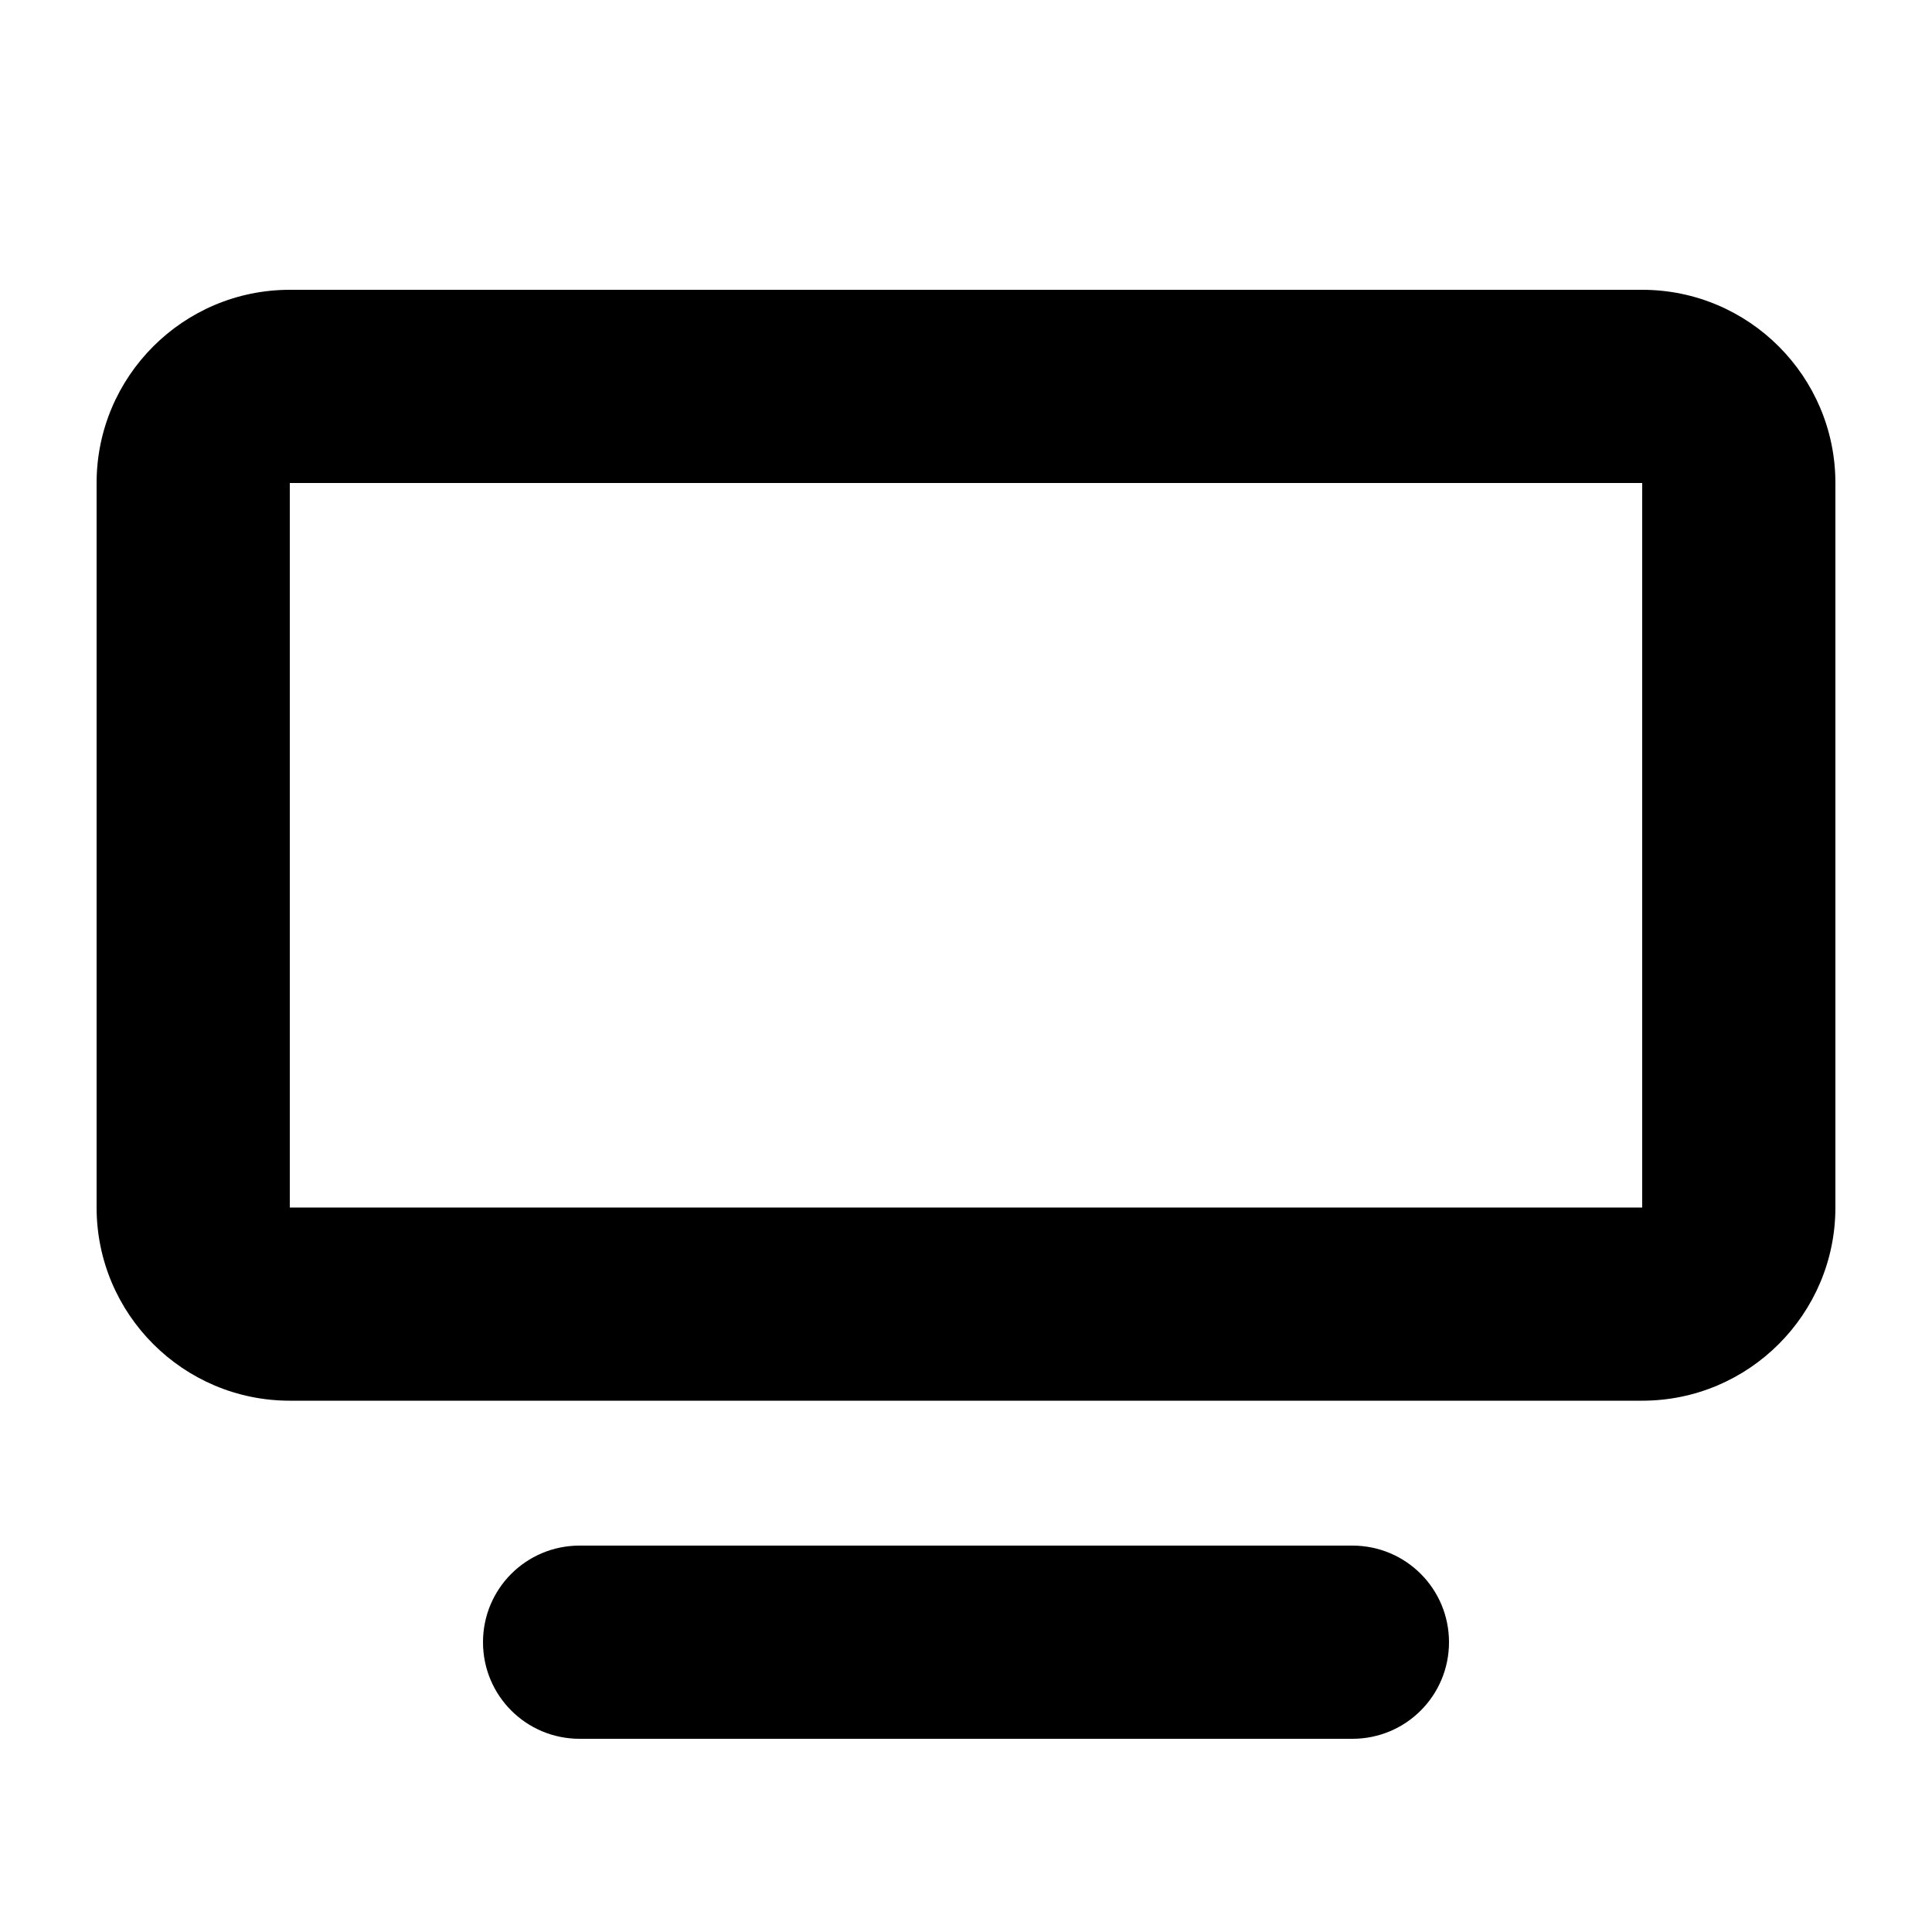 <?xml version="1.0" encoding="UTF-8" standalone="no"?> <svg xmlns:inkscape="http://www.inkscape.org/namespaces/inkscape" xmlns:sodipodi="http://sodipodi.sourceforge.net/DTD/sodipodi-0.dtd" xmlns="http://www.w3.org/2000/svg" xmlns:svg="http://www.w3.org/2000/svg" viewBox="0 0 18 18" version="1.1" id="svg1" sodipodi:docname="tv-solid-full_18px.svg" width="18" height="18" inkscape:version="1.4 (e7c3feb1, 2024-10-09)"><defs id="defs1"></defs><!--!Font Awesome Free 7.0.0 by @fontawesome - https://fontawesome.com License - https://fontawesome.com/license/free Copyright 2025 Fonticons, Inc.--><path d="m 2.7,4.5 v 6.75 H 15.3 V 4.5 Z m -1.8,0 C 0.9,3.507 1.707,2.7 2.7,2.7 h 12.6 c 0.993,0 1.8,0.807 1.8,1.8 v 6.75 c 0,0.993 -0.807,1.8 -1.8,1.8 H 2.7 c -0.993,0 -1.8,-0.807 -1.8,-1.8 z m 4.5,9.9 h 7.2 c 0.498,0 0.9,0.402 0.9,0.9 0,0.498 -0.402,0.9 -0.9,0.9 H 5.4 c -0.498,0 -0.9,-0.402 -0.9,-0.9 0,-0.498 0.402,-0.9 0.9,-0.9 z" id="path1" style="stroke-width:0.028"></path></svg> 